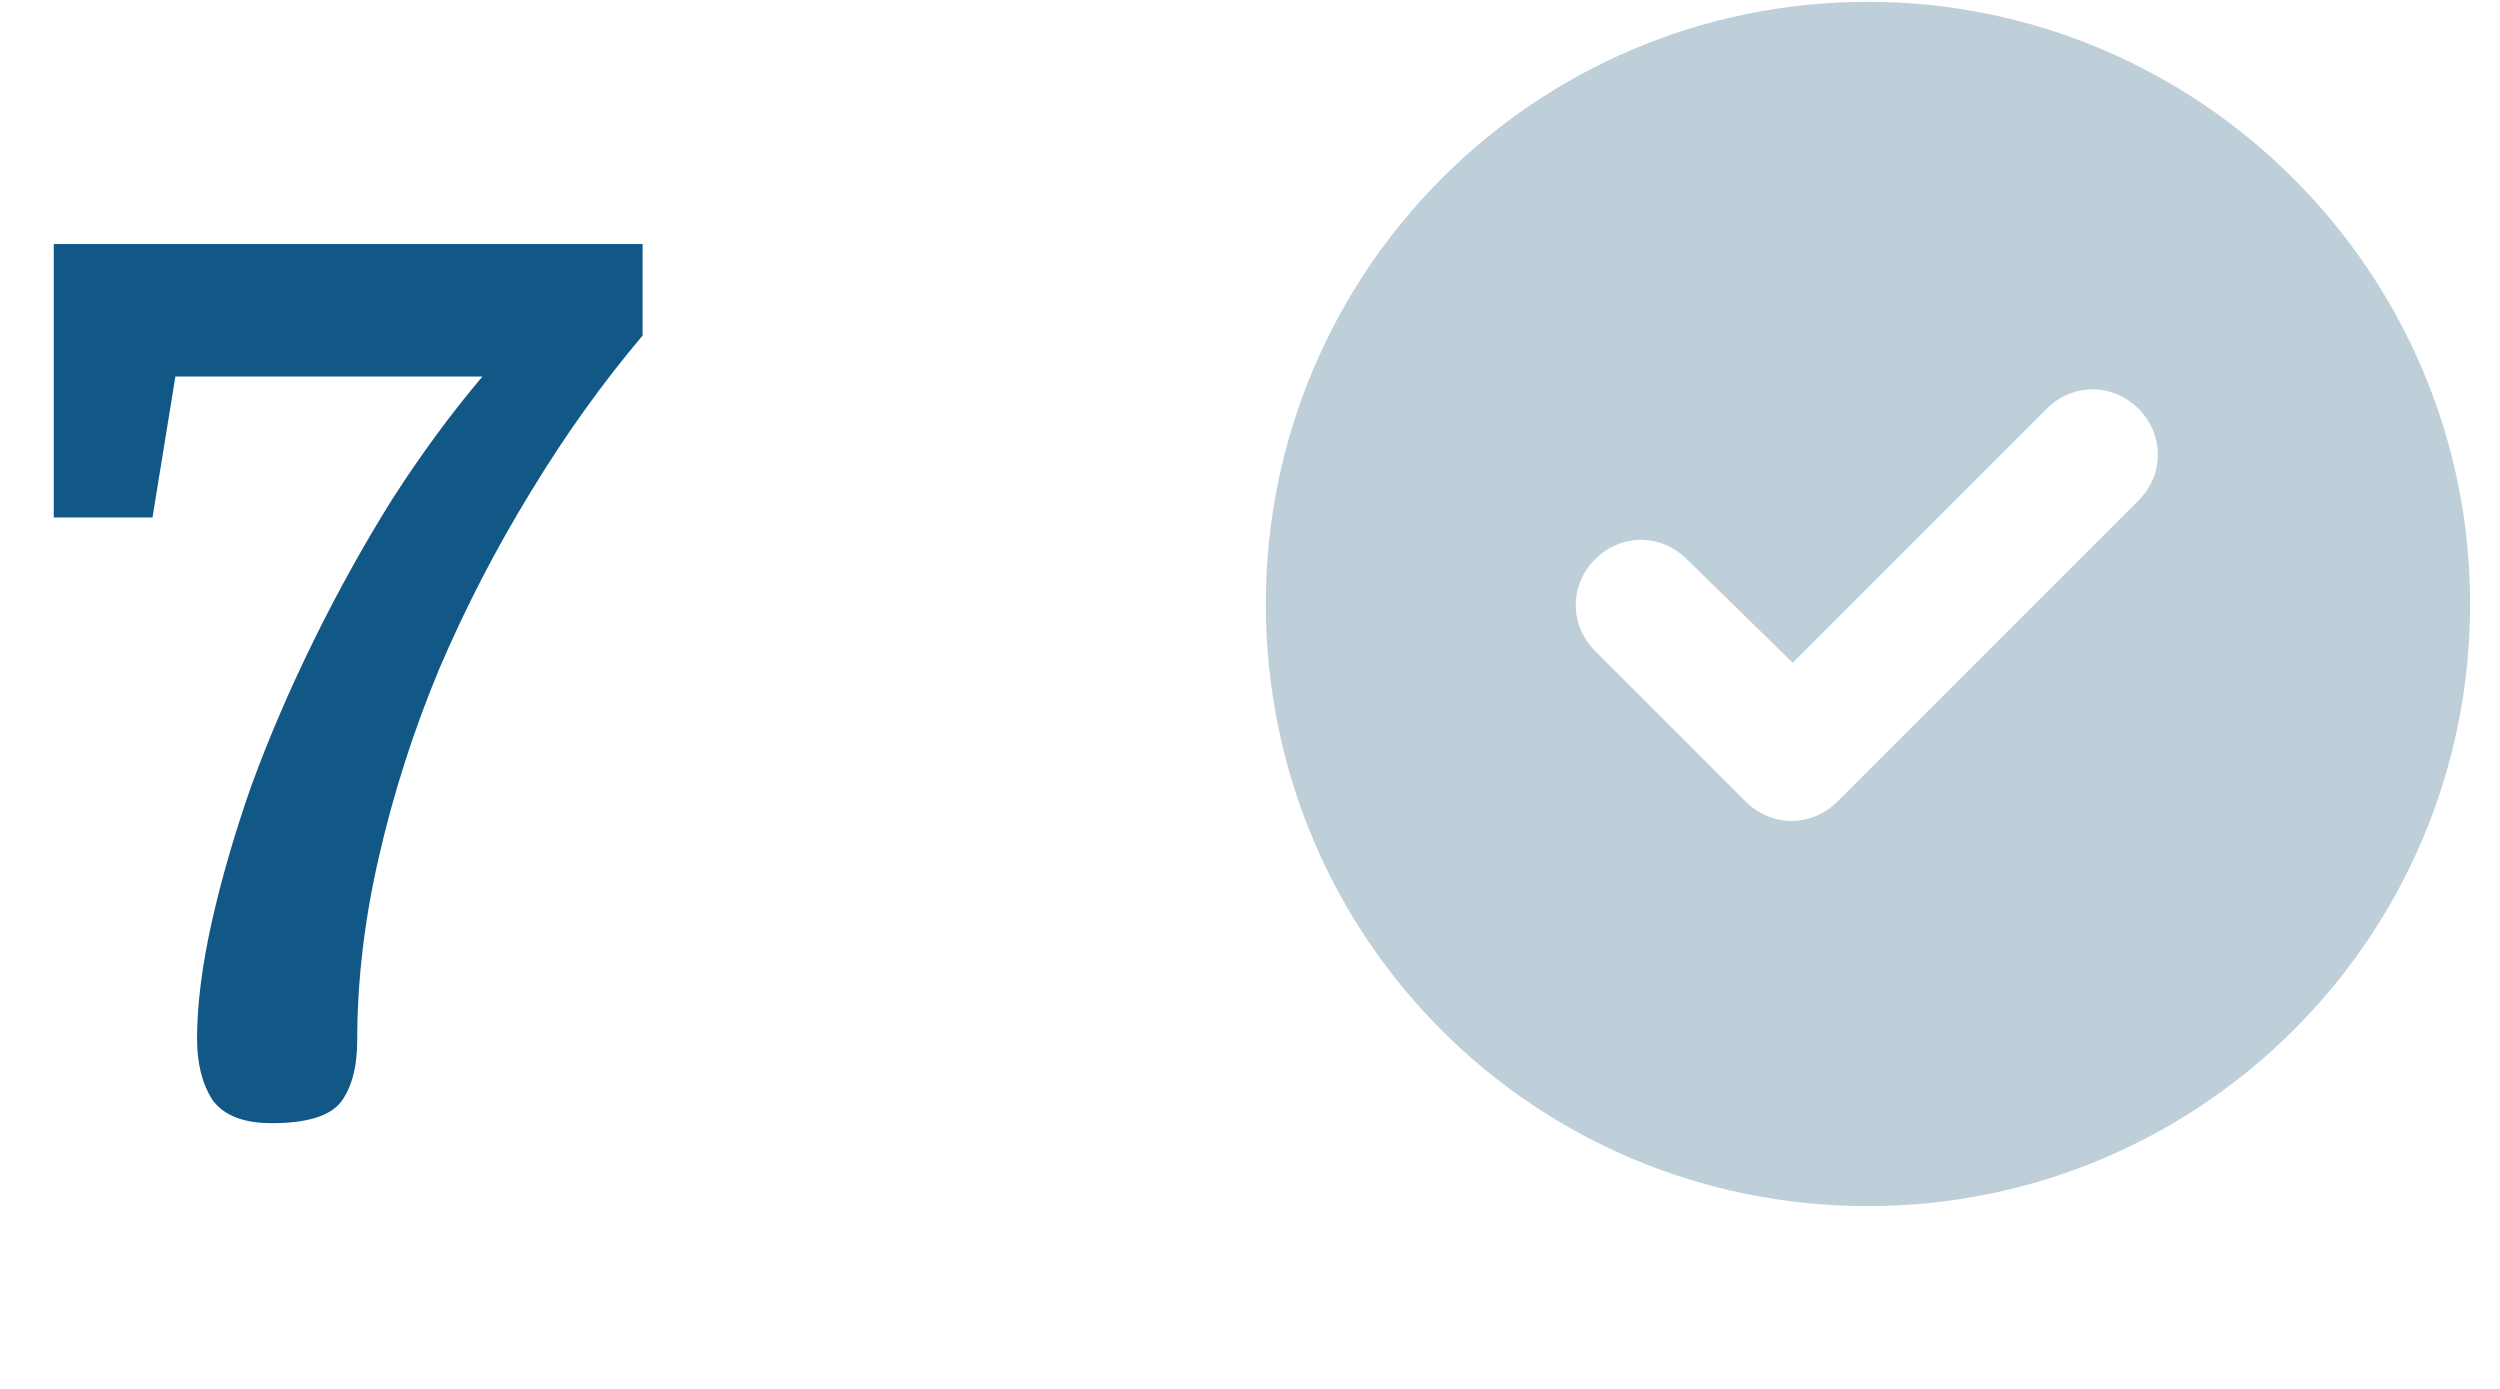 <svg xmlns="http://www.w3.org/2000/svg" width="45" height="25" viewBox="0 0 45 25" fill="none"><path d="M22.785 10.871C22.785 4.902 27.612 0.033 33.623 0.033C39.593 0.033 44.462 4.902 44.462 10.871C44.462 16.883 39.593 21.71 33.623 21.71C27.612 21.71 22.785 16.883 22.785 10.871ZM38.492 9.009C38.958 8.543 38.958 7.823 38.492 7.357C38.027 6.892 37.307 6.892 36.841 7.357L32.269 11.93L30.364 10.067C29.898 9.601 29.178 9.601 28.712 10.067C28.247 10.533 28.247 11.252 28.712 11.718L31.422 14.428C31.888 14.893 32.608 14.893 33.073 14.428L38.492 9.009Z" fill="#BECFDA"></path><path d="M6.43 18.721C6.43 19.212 6.329 19.588 6.127 19.848C5.924 20.094 5.512 20.217 4.891 20.217C4.385 20.217 4.031 20.079 3.829 19.805C3.641 19.516 3.547 19.147 3.547 18.699C3.547 18.093 3.634 17.399 3.807 16.619C3.981 15.838 4.219 15.014 4.523 14.147C4.84 13.28 5.216 12.406 5.65 11.524C6.083 10.643 6.553 9.798 7.059 8.988C7.579 8.179 8.121 7.442 8.684 6.777H3.157L2.745 9.314H0.968V4.393H11.567V6.04C10.845 6.893 10.173 7.832 9.551 8.858C8.93 9.87 8.381 10.932 7.904 12.045C7.442 13.158 7.08 14.285 6.82 15.426C6.56 16.553 6.43 17.652 6.43 18.721Z" fill="#125887"></path></svg>